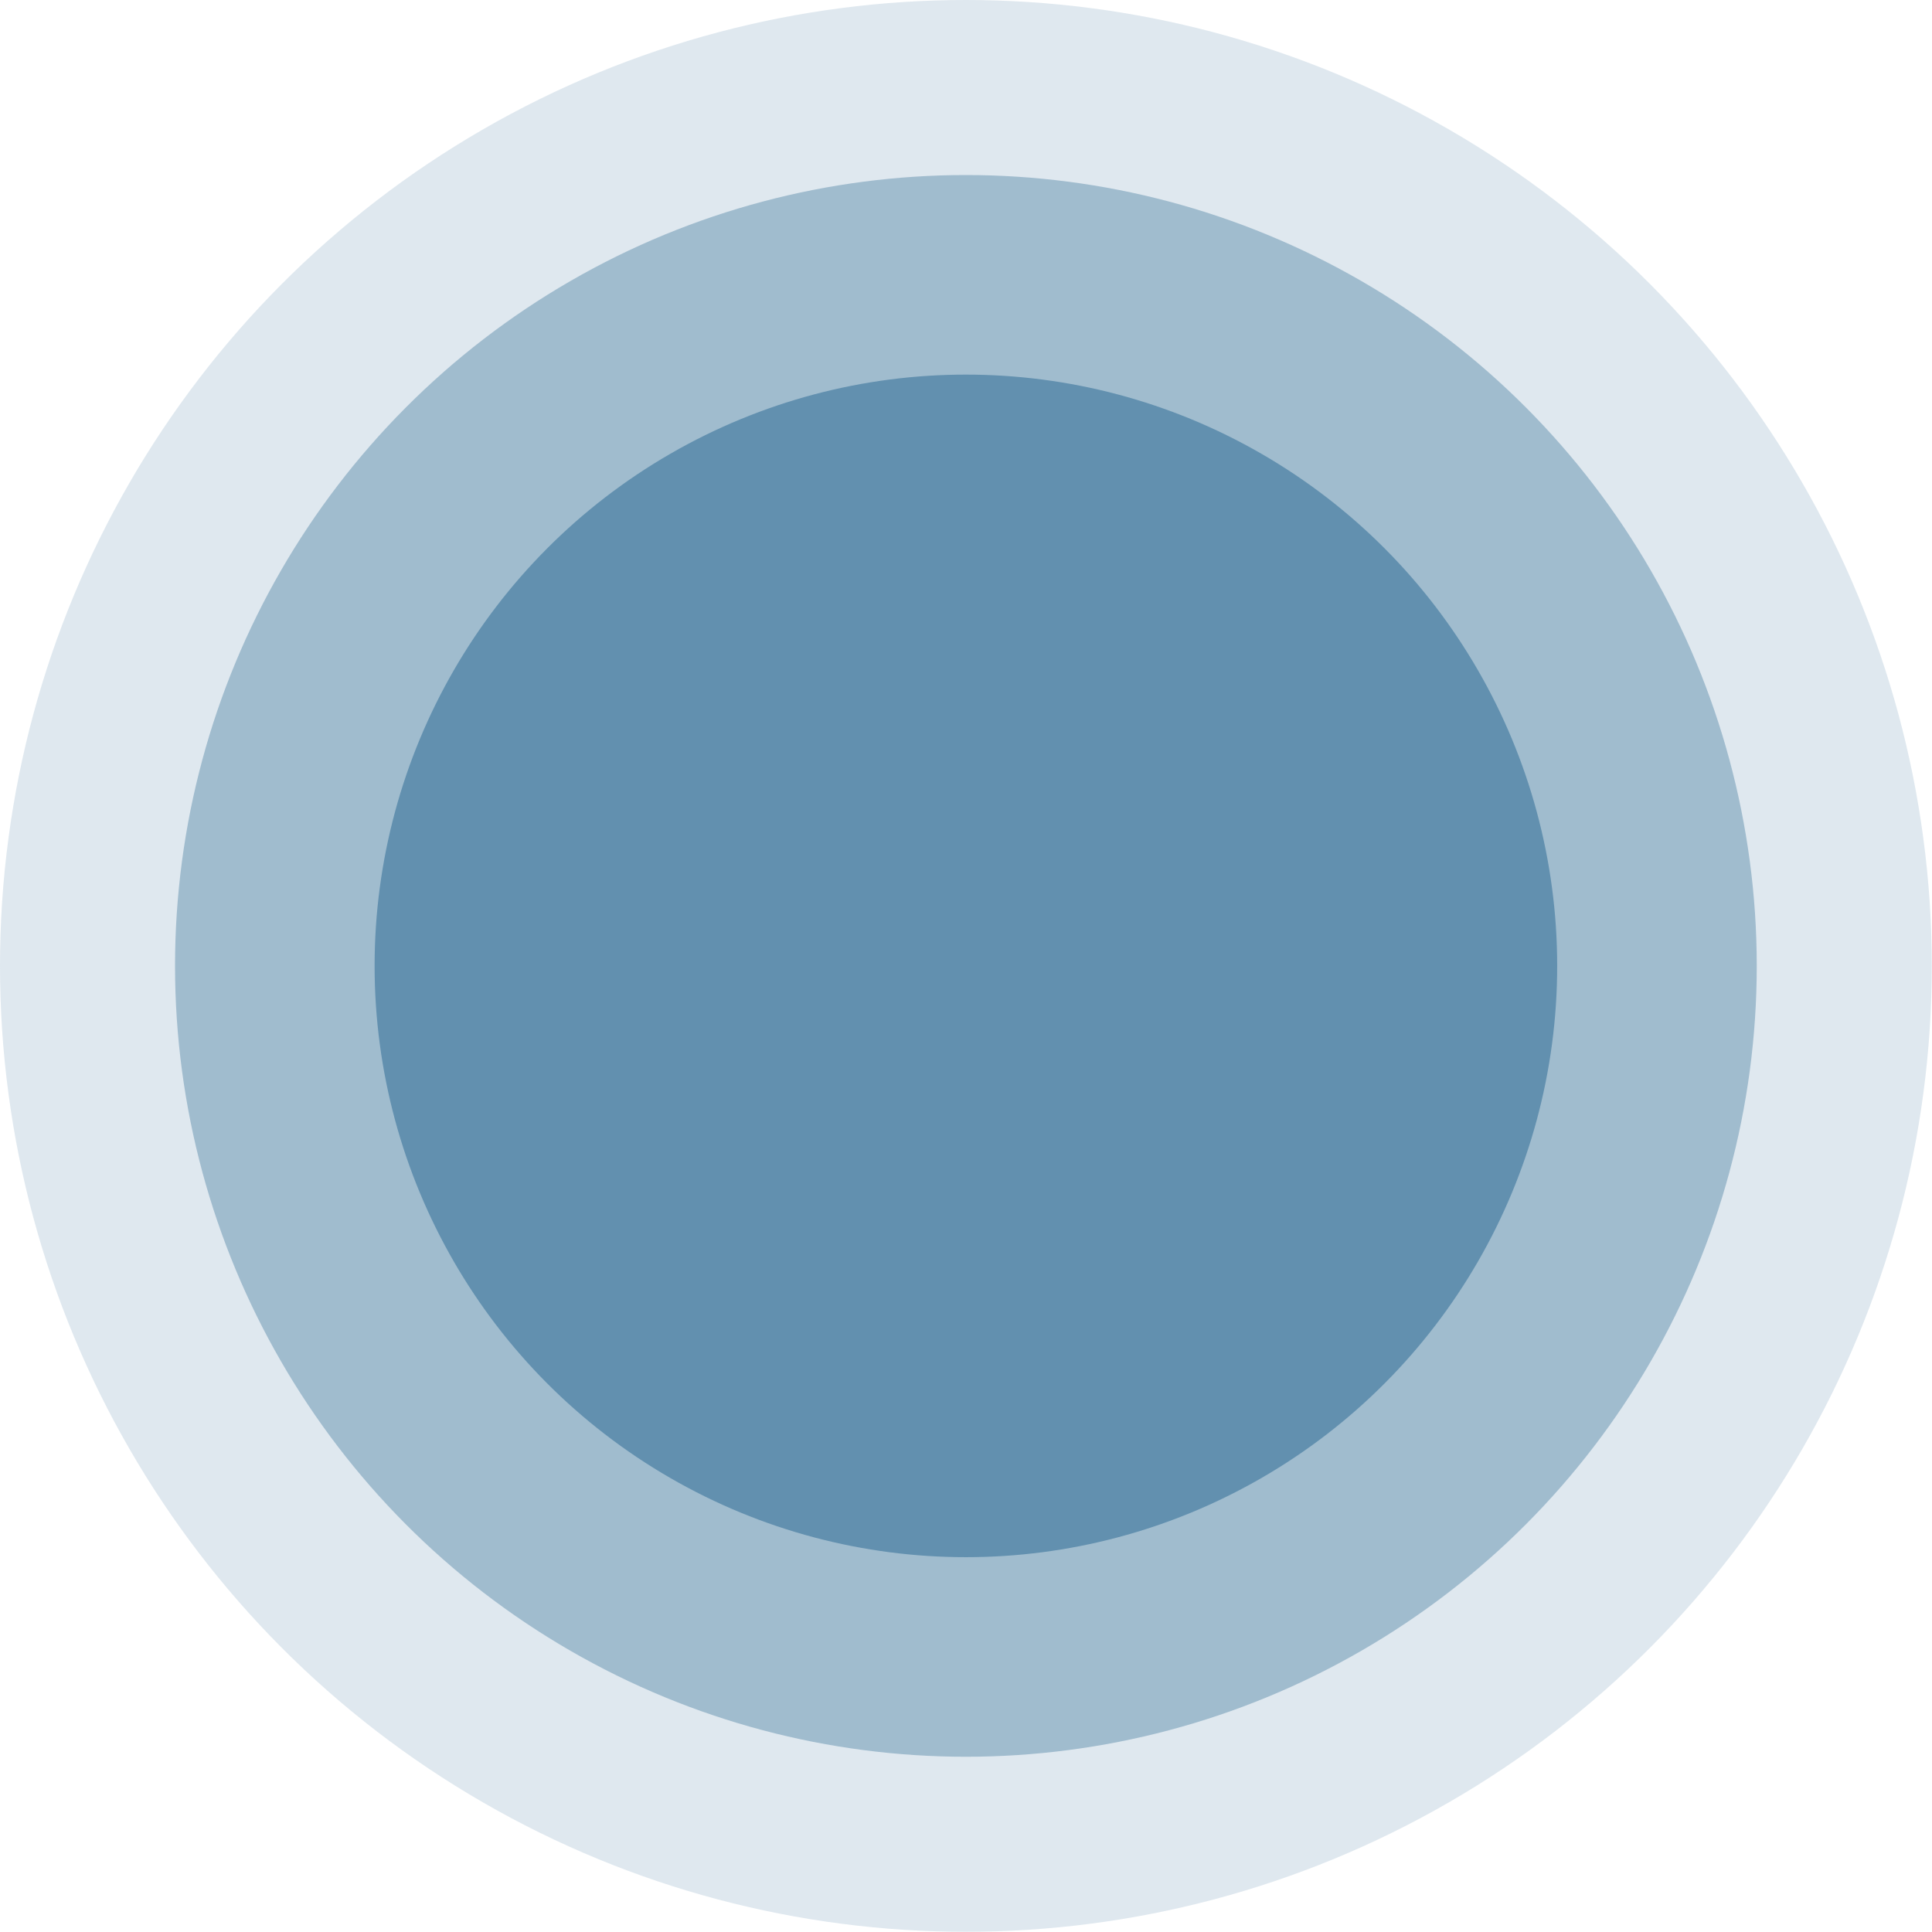 <?xml version="1.0" encoding="UTF-8"?><svg xmlns="http://www.w3.org/2000/svg" id="Layer_1651f013493a13" data-name="Layer 1" viewBox="0 0 91.39 91.39" aria-hidden="true" width="91px" height="91px">
  <defs><linearGradient class="cerosgradient" data-cerosgradient="true" id="CerosGradient_id7f6e61955" gradientUnits="userSpaceOnUse" x1="50%" y1="100%" x2="50%" y2="0%"><stop offset="0%" stop-color="#d1d1d1"/><stop offset="100%" stop-color="#d1d1d1"/></linearGradient><linearGradient/>
    <style>
      .cls-1-651f013493a13{
        opacity: .2;
      }

      .cls-1-651f013493a13, .cls-2-651f013493a13, .cls-3-651f013493a13{
        fill: #6290af;
        stroke-width: 0px;
      }

      .cls-2-651f013493a13{
        opacity: .5;
      }
    </style>
  </defs>
  <circle class="cls-1-651f013493a13" cx="45.69" cy="45.69" r="45.69"/>
  <circle class="cls-2-651f013493a13" cx="45.69" cy="45.69" r="37.41"/>
  <circle class="cls-3-651f013493a13" cx="45.69" cy="45.69" r="27.97"/>
</svg>